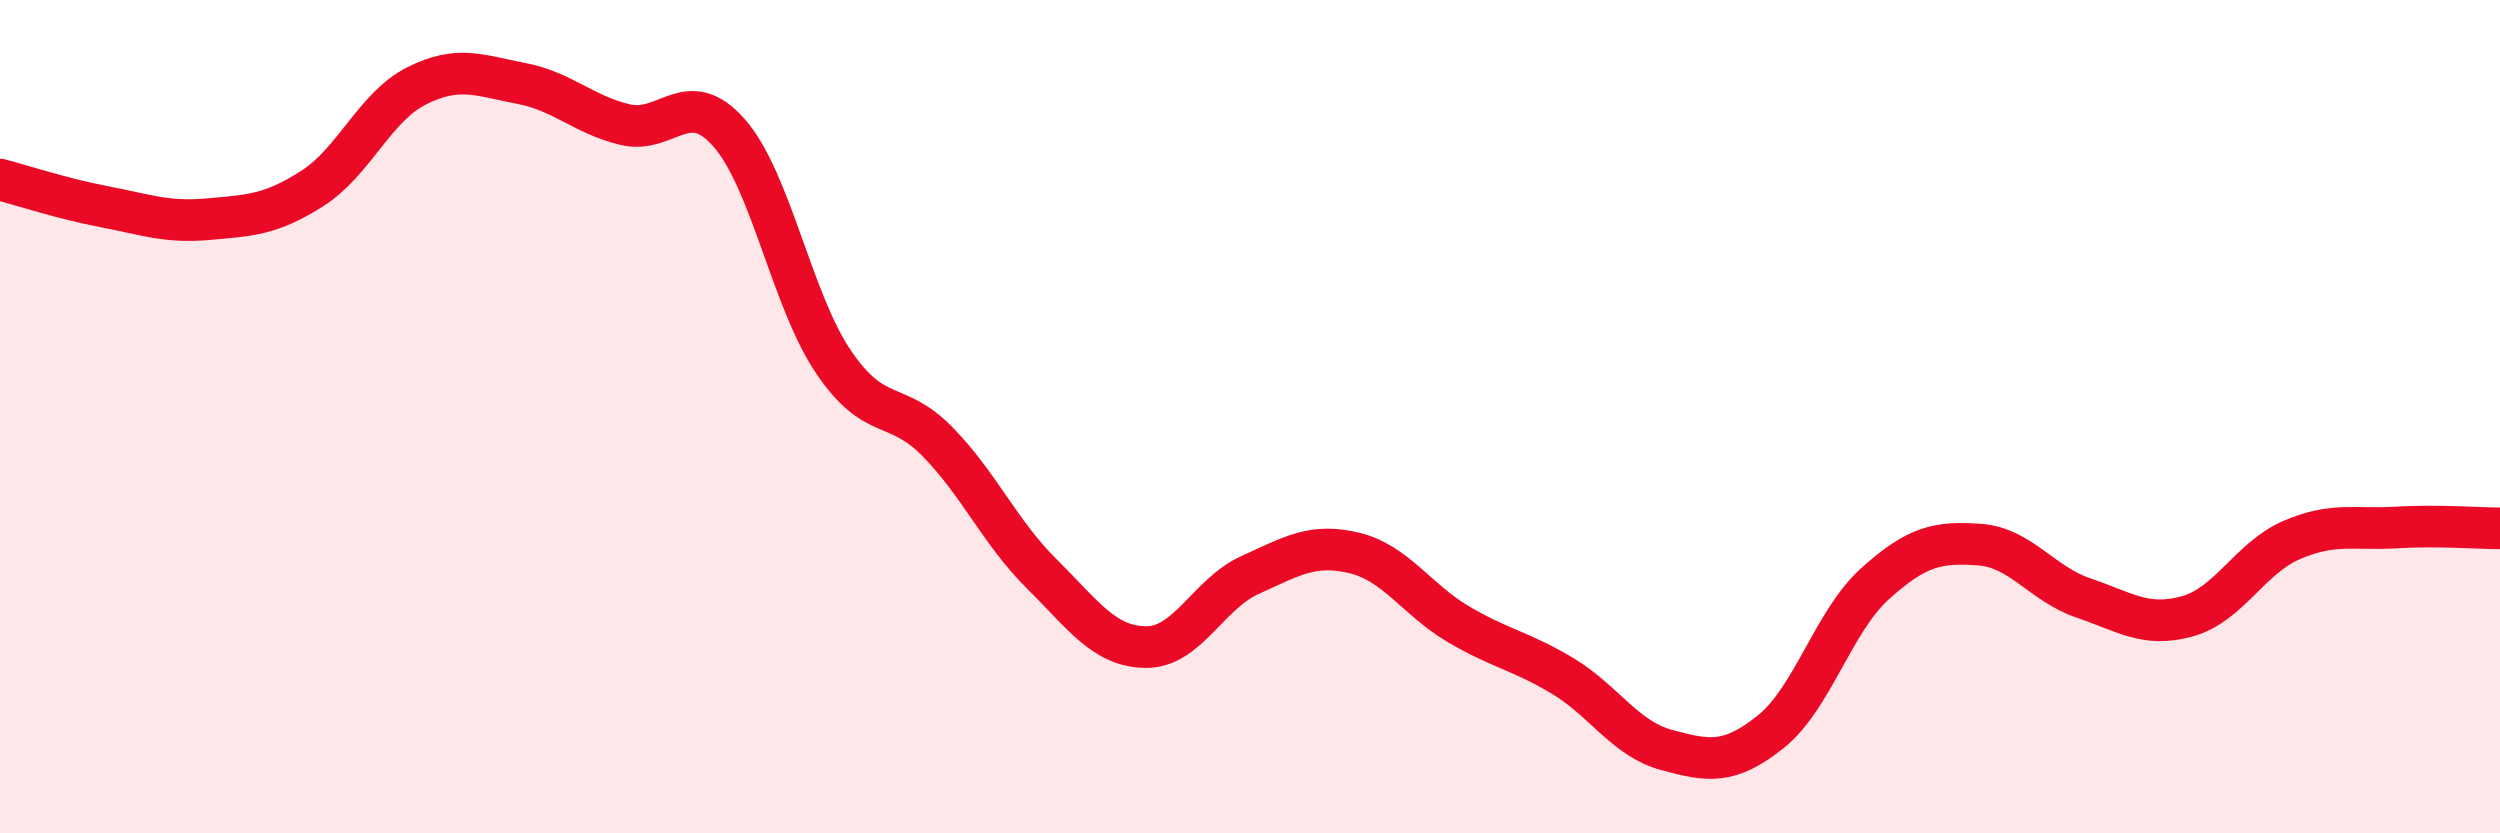 
    <svg width="60" height="20" viewBox="0 0 60 20" xmlns="http://www.w3.org/2000/svg">
      <path
        d="M 0,4.31 C 0.5,4.44 1.5,4.77 2.5,4.96 C 3.5,5.15 4,5.35 5,5.26 C 6,5.17 6.5,5.16 7.5,4.52 C 8.5,3.88 9,2.56 10,2.06 C 11,1.56 11.5,1.81 12.5,2 C 13.5,2.19 14,2.75 15,2.99 C 16,3.23 16.5,2.05 17.5,3.19 C 18.5,4.33 19,7.2 20,8.68 C 21,10.16 21.5,9.58 22.5,10.6 C 23.5,11.62 24,12.78 25,13.77 C 26,14.76 26.5,15.52 27.5,15.53 C 28.5,15.54 29,14.25 30,13.8 C 31,13.35 31.5,13.03 32.5,13.27 C 33.5,13.51 34,14.39 35,14.98 C 36,15.57 36.5,15.62 37.5,16.22 C 38.5,16.82 39,17.73 40,18 C 41,18.27 41.5,18.36 42.5,17.56 C 43.5,16.76 44,14.91 45,14.01 C 46,13.11 46.5,13 47.5,13.07 C 48.5,13.14 49,14.01 50,14.35 C 51,14.69 51.5,15.07 52.5,14.79 C 53.5,14.51 54,13.39 55,12.96 C 56,12.53 56.5,12.72 57.5,12.66 C 58.5,12.6 59.5,12.68 60,12.68L60 20L0 20Z"
        fill="#EB0A25"
        opacity="0.1"
        stroke-linecap="round"
        stroke-linejoin="round"
      />
      <path
        d="M 0,4.31 C 0.5,4.44 1.5,4.77 2.5,4.96 C 3.5,5.15 4,5.35 5,5.26 C 6,5.17 6.5,5.16 7.5,4.52 C 8.5,3.88 9,2.56 10,2.06 C 11,1.56 11.5,1.81 12.5,2 C 13.5,2.19 14,2.75 15,2.99 C 16,3.23 16.5,2.05 17.5,3.19 C 18.5,4.33 19,7.2 20,8.68 C 21,10.16 21.5,9.58 22.5,10.6 C 23.5,11.62 24,12.78 25,13.77 C 26,14.76 26.5,15.52 27.5,15.53 C 28.5,15.54 29,14.25 30,13.8 C 31,13.35 31.5,13.03 32.5,13.27 C 33.5,13.51 34,14.39 35,14.98 C 36,15.57 36.5,15.62 37.5,16.22 C 38.5,16.82 39,17.73 40,18 C 41,18.27 41.5,18.36 42.5,17.56 C 43.5,16.76 44,14.91 45,14.01 C 46,13.11 46.5,13 47.5,13.07 C 48.5,13.14 49,14.01 50,14.35 C 51,14.69 51.5,15.07 52.5,14.79 C 53.5,14.51 54,13.39 55,12.96 C 56,12.53 56.5,12.72 57.5,12.66 C 58.5,12.6 59.5,12.68 60,12.68"
        stroke="#EB0A25"
        stroke-width="1"
        fill="none"
        stroke-linecap="round"
        stroke-linejoin="round"
      />
    </svg>
  